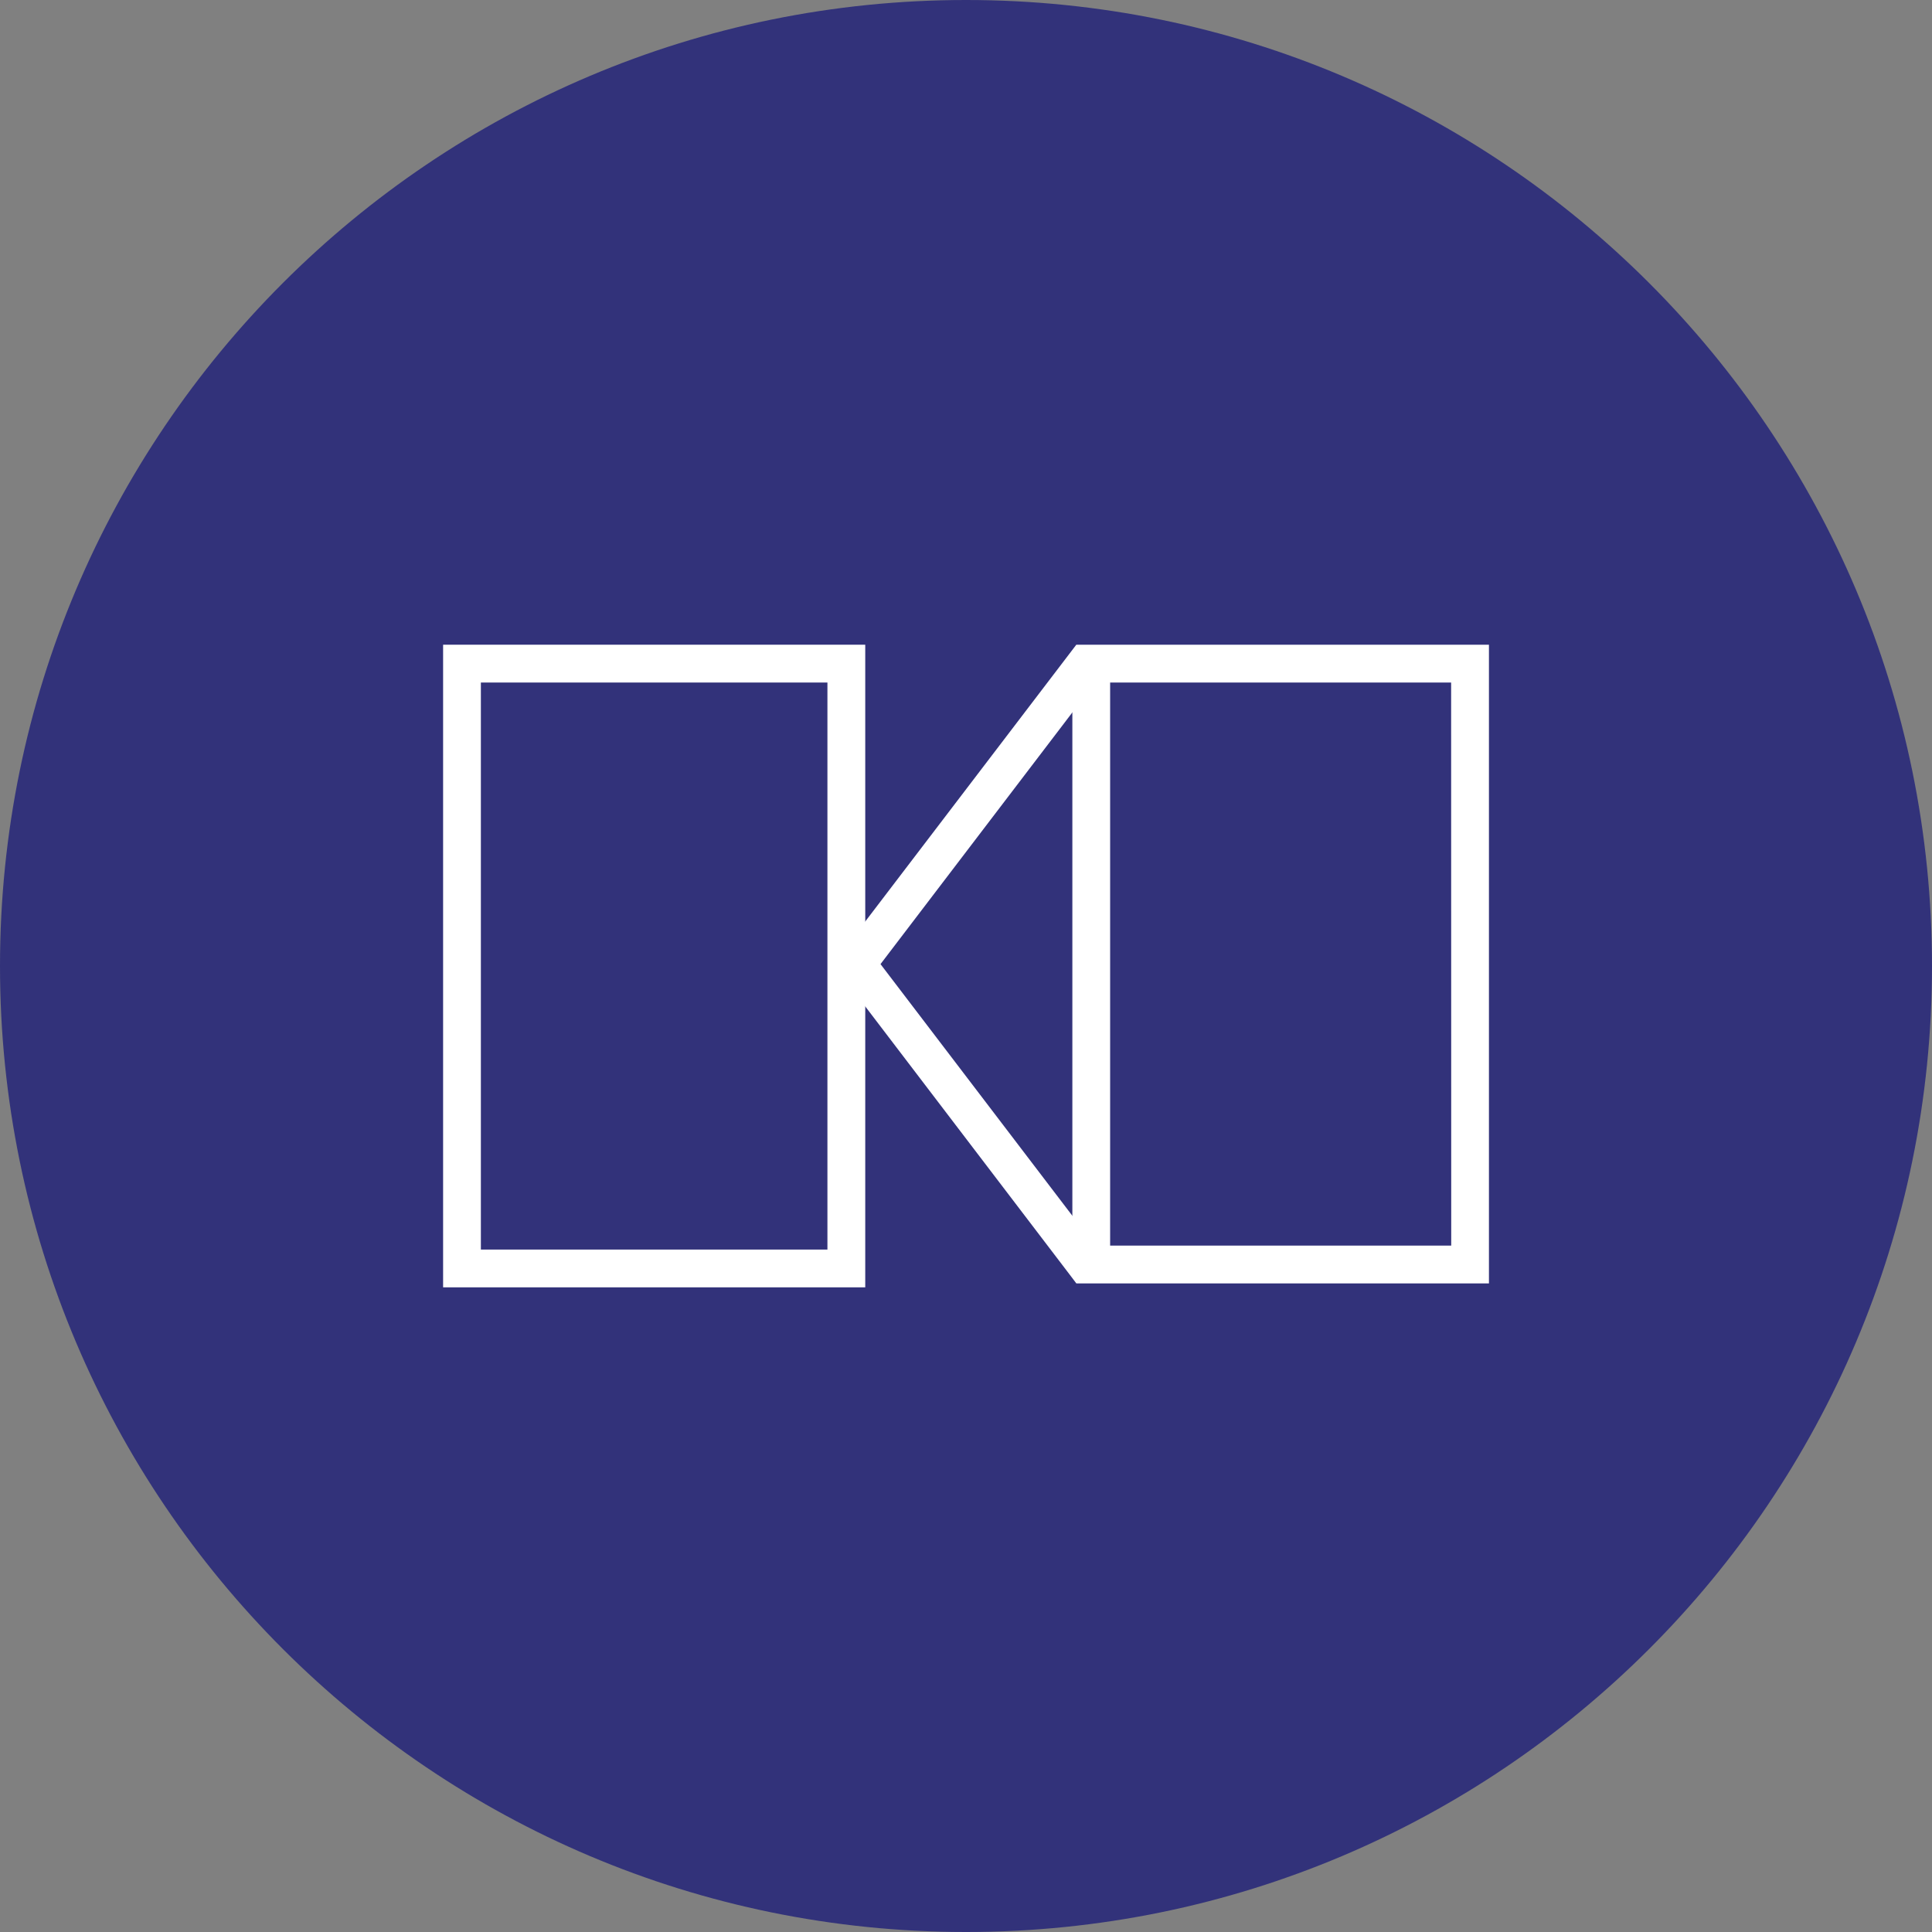 <svg width="40" height="40" fill="none" xmlns="http://www.w3.org/2000/svg"><rect width="100%" height="100%" fill="#808080" stroke="none"/><path d="M20 40c11.046 0 20-8.954 20-20S31.046 0 20 0 0 8.954 0 20s8.954 20 20 20z" fill="#32327A"/><mask id="a" style="mask-type:luminance" maskUnits="userSpaceOnUse" x="8" y="8" width="24" height="24"><path d="M8 8h24v24H8V8z" fill="#fff"/></mask><g mask="url(#a)" fill="#fff"><path d="M9.174 13.348h8.74v13.305h-8.74V13.348zm7.957.783H9.956v11.74h7.175V14.13z"/><path d="M22.284 13.348h8.543v13.224h-8.542l-.118-.156-4.923-6.458.18-.237 4.86-6.373zm7.76.783h-7.37l-4.444 5.83 4.443 5.828h7.373l-.002-11.658z"/><path d="M22.984 26.1h-.782V13.846h.782V26.1z"/></g></svg>
